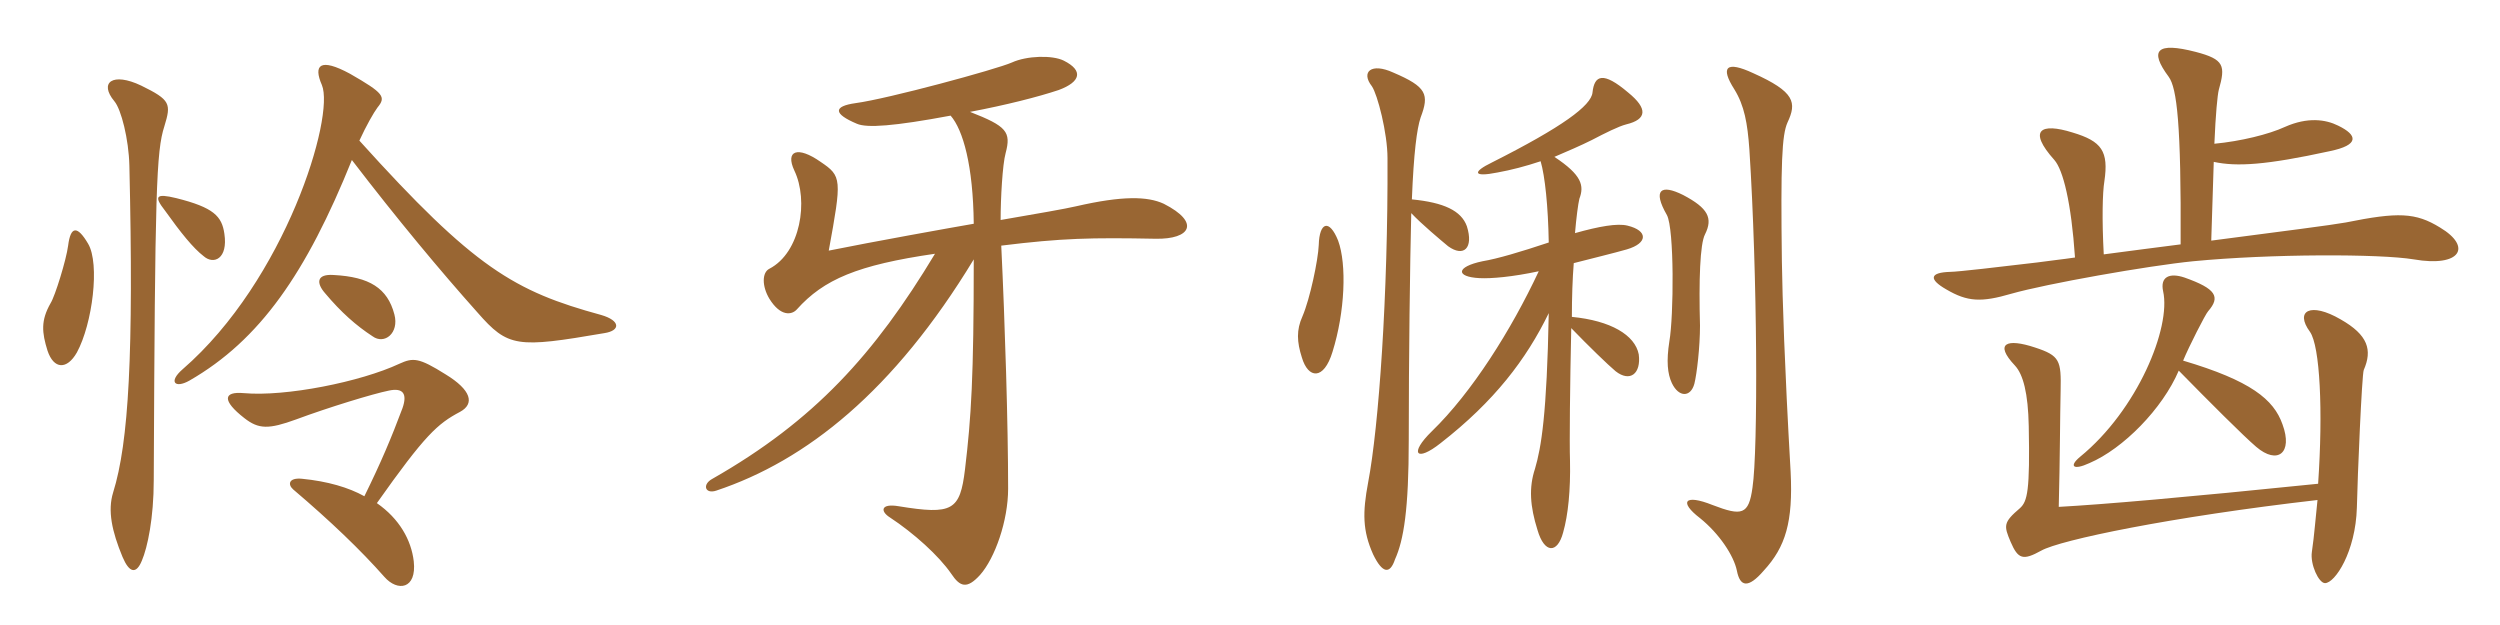 <svg xmlns="http://www.w3.org/2000/svg" xmlns:xlink="http://www.w3.org/1999/xlink" width="600" height="150"><path fill="#996633" padding="10" d="M145.05 79.95C148.95 79.35 148.95 76.95 144.30 75.60C123.45 69.90 113.85 64.35 86.25 33.75C87.90 30.15 89.70 27 90.60 25.80C92.70 23.25 92.10 22.35 84 17.70C76.80 13.80 75.15 15.60 77.25 20.40C80.40 27.90 68.55 67.20 43.80 88.65C40.35 91.65 42 93.30 45.45 91.35C62.40 81.60 73.50 65.55 84.45 38.40C95.25 52.50 105.75 65.10 114.60 75C121.95 83.40 124.05 83.55 145.05 79.95ZM53.85 56.10C53.25 51.90 51.30 49.80 42.30 47.55C37.35 46.35 36.90 47.10 39.60 50.55C43.35 55.80 46.35 59.55 48.90 61.50C51.30 63.60 54.75 62.10 53.85 56.10ZM21.15 58.50C18.60 54.15 16.95 54.15 16.35 58.95C15.90 62.40 13.20 71.10 12.15 72.75C9.75 76.95 10.05 79.80 11.40 84.15C12.90 88.65 16.05 88.80 18.45 84.60C22.20 77.70 24 63.30 21.15 58.50ZM94.65 75.45C93 69.15 88.65 66.45 80.10 66C75.90 65.70 75.90 67.95 78 70.35C81.90 75 85.50 78.15 89.40 80.70C92.25 82.80 95.85 79.95 94.65 75.45ZM39.45 30.30C41.10 24.90 40.95 24 33.90 20.55C27 17.25 23.70 19.80 27.45 24.30C29.10 26.25 30.90 33.45 31.05 39.75C32.10 84.90 30.90 106.20 27.15 118.20C25.80 122.55 26.85 127.50 29.40 133.65C31.05 137.55 32.70 137.85 34.05 134.55C35.40 131.40 36.90 124.35 36.90 115.20C37.20 45.75 37.50 36.30 39.45 30.30ZM110.40 98.85C114 96.90 113.10 93.60 106.95 89.85C100.50 85.80 99.15 85.80 95.85 87.30C86.55 91.65 68.55 95.25 58.50 94.35C53.55 93.90 53.25 96.15 58.65 100.35C62.10 103.05 64.50 103.05 71.10 100.65C78.75 97.80 89.55 94.50 93.30 93.75C96.75 93 97.80 94.50 96.60 97.95C93.90 105.15 91.50 110.85 87.45 119.10C83.70 117 78.60 115.50 72.45 114.90C69.30 114.60 69 116.25 70.35 117.45C79.35 125.10 86.55 132 92.25 138.45C95.40 142.05 100.05 141.45 99.30 134.70C98.70 129.60 95.85 124.50 90.45 120.75C102 104.40 105 101.70 110.40 98.85ZM279.30 48.90C275.40 47.10 269.40 46.95 258.30 49.50C255.75 50.10 248.85 51.30 240.15 52.80C240.15 47.55 240.60 39.45 241.35 36.75C242.70 31.65 241.65 30.30 232.80 26.85C241.50 25.20 249.15 23.25 254.10 21.60C259.35 19.65 260.10 16.95 255.30 14.55C252.60 13.20 246.45 13.35 242.85 15C239.10 16.65 213.15 23.70 205.35 24.75C199.95 25.50 199.95 27.30 205.65 29.70C208.05 30.75 214.50 30.30 228.15 27.75C231.15 31.20 233.55 39.75 233.70 53.70C228.45 54.60 209.25 58.05 198.90 60.15C202.05 42.90 202.05 42.30 196.95 38.85C191.40 34.95 188.40 36.15 190.65 40.95C194.10 48.15 192.15 60.60 184.65 64.50C182.85 65.40 182.85 68.70 184.65 71.70C187.35 76.05 190.05 75.60 191.25 74.25C197.70 67.05 205.80 63.60 224.40 60.90C209.85 85.05 195.45 100.95 171 114.90C168.45 116.25 169.20 118.65 171.90 117.75C193.50 110.55 214.50 93.90 233.70 62.25C233.70 90.60 233.10 100.05 231.60 112.65C230.40 122.55 228.60 123.60 215.70 121.50C211.35 120.75 211.20 122.70 213.60 124.20C219.30 127.95 225.30 133.35 228.30 137.70C230.40 140.85 232.05 141.45 235.20 138C238.80 133.95 241.95 124.95 241.95 117.30C241.95 102 241.20 77.70 240.30 58.95C254.85 57.15 261.90 57 277.35 57.30C285.75 57.45 288.15 53.40 279.30 48.90ZM429.75 113.25C428.25 87 427.80 71.85 427.65 62.70C427.35 39.15 427.65 32.40 429 29.40C431.25 24.60 430.80 22.05 420.75 17.55C414.30 14.55 412.80 16.05 416.25 21.45C418.65 25.35 419.40 29.55 419.85 35.85C421.80 66.15 421.95 108 420.60 117C419.70 123.60 418.05 123.90 411 121.20C404.25 118.50 402.90 120.45 408 124.35C412.65 128.10 416.10 133.35 416.85 136.95C417.60 140.85 419.55 141.30 423.30 136.95C428.55 131.25 430.35 125.25 429.75 113.25ZM409.20 56.25C411.15 52.35 409.95 49.95 403.95 46.80C398.55 44.10 396.60 45.60 400.05 51.60C401.85 54.90 401.70 75.90 400.65 81.90C399.90 86.70 400.20 89.70 401.25 91.95C402.90 95.40 405.75 95.40 406.65 92.10C407.25 89.70 408 83.25 408 78.15C407.70 67.35 408 58.50 409.20 56.25ZM369.75 38.70C370.80 42.30 371.55 49.50 371.70 58.20C364.95 60.45 359.40 62.10 355.80 62.70C349.35 64.05 349.35 66.45 355.05 66.75C357.90 66.90 363 66.45 369.30 65.10C362.70 79.20 353.25 94.20 343.65 103.50C338.10 108.90 339.90 111 345.75 106.35C358.65 96.30 366.30 86.25 371.70 75.15C371.25 99.45 369.90 107.40 368.40 112.50C366.90 117 367.20 121.50 369 127.20C370.65 132.90 373.80 132.90 375.15 127.80C376.35 123.60 376.95 117.60 376.80 110.55C376.65 106.35 376.80 92.25 377.10 78.75C381.15 82.95 385.95 87.60 387.75 89.10C391.20 91.80 393.90 89.70 393.30 85.05C392.40 80.40 386.55 76.95 377.25 76.05C377.25 71.40 377.40 66.90 377.70 63.15C382.35 61.95 387.30 60.75 390.45 59.85C395.55 58.35 395.55 55.35 390.60 54.15C388.20 53.55 383.85 54.30 378 55.95C378.30 52.35 378.75 48.90 379.05 47.70C380.25 44.55 379.65 42 373.05 37.65C376.20 36.30 379.35 34.95 382.05 33.60C385.20 31.95 388.50 30.30 390.30 29.85C395.25 28.65 395.55 26.10 390.75 22.20C384.75 17.10 382.65 18 382.20 22.20C381.90 25.35 375 30.45 358.05 39C353.40 41.25 353.40 42.60 359.40 41.40C362.70 40.80 366.15 39.90 369.75 38.70ZM321.15 57.75C319.05 52.50 316.65 53.25 316.50 58.80C316.35 62.40 314.40 71.70 312.60 75.90C311.10 79.20 311.25 82.05 312.45 85.80C313.95 90.90 317.70 91.35 319.80 84.45C322.80 74.85 323.25 63.45 321.15 57.75ZM338.85 47.85C339.30 36.60 340.05 30.90 340.95 28.20C343.05 22.65 342.45 20.85 334.35 17.40C329.10 15 326.55 17.25 329.25 20.70C330.60 22.65 333 31.95 333 37.95C333.15 70.80 330.90 102.45 328.35 115.80C327 123 327 127.35 329.55 133.05C331.80 137.70 333.60 137.85 334.80 134.25C336.90 129.60 338.10 122.25 338.10 105.60C338.10 85.80 338.40 63.15 338.70 51.15C341.25 53.85 345.75 57.60 347.55 59.10C351.30 61.80 353.70 59.55 352.05 54.30C350.70 50.55 346.50 48.60 338.85 47.85ZM585.60 54.60C579.75 51 575.55 50.85 562.95 53.40C559.65 54 547.95 55.50 530.70 57.75L531.30 38.85C536.85 40.05 543.90 39.60 559.05 36.30C566.40 34.80 565.80 32.40 561.15 30.15C558.15 28.65 553.80 28.05 548.40 30.45C544.50 32.25 537.75 33.90 531.45 34.50C531.75 27.30 532.20 22.80 532.50 21.60C534.15 15.75 533.85 14.25 526.95 12.45C517.65 10.05 515.70 12 520.50 18.45C522.45 21.15 523.50 29.70 523.35 58.65C517.65 59.40 511.50 60.15 504.90 61.05C504.45 52.65 504.60 46.20 505.05 43.50C506.10 36.30 504.45 33.90 497.40 31.80C489.75 29.40 486.60 31.20 493.05 38.40C495.15 40.80 497.10 48.60 498 61.80C495 62.25 492 62.55 488.85 63C480 64.05 469.80 65.25 468 65.25C463.05 65.40 462.90 67.05 467.10 69.45C472.20 72.45 475.50 72.60 482.70 70.50C491.10 68.10 515.70 63.75 526.35 62.70C544.95 60.90 571.20 60.90 579.30 62.25C590.55 64.20 593.40 59.25 585.60 54.60ZM547.80 101.85C545.70 95.85 540.15 91.35 523.95 86.55C525.30 83.25 529.35 75.30 529.95 74.70C532.95 71.25 531.90 69.30 524.25 66.60C520.65 65.40 518.40 66.45 519.15 69.90C521.10 78.60 513 98.40 499.20 109.65C496.50 111.90 497.55 112.95 501.45 111.15C509.55 107.70 519 98.10 522.90 88.95C530.10 96.30 538.50 104.70 541.50 107.25C546.60 111.60 550.35 108.75 547.80 101.85ZM567.30 88.80C569.40 84 568.35 80.40 561.75 76.65C554.55 72.45 550.65 74.55 554.40 79.65C556.80 83.10 557.55 98.55 556.35 116.10C524.10 119.40 504.90 121.05 494.10 121.65C494.40 109.95 494.40 100.35 494.55 93.75C494.70 86.55 494.40 85.35 488.40 83.40C481.65 81.15 478.50 82.35 483.60 87.75C485.55 89.85 486.75 94.35 486.90 102.30C487.20 117.75 486.60 120.30 484.80 121.95C480.75 125.40 480.90 126.15 482.55 130.05C484.35 134.25 485.55 134.55 489.90 132.15C494.40 129.60 520.95 124.05 556.20 120C555.75 124.05 555.45 128.40 554.85 132.45C554.40 135.45 556.50 139.95 558 139.95C560.40 139.95 565.35 132.45 565.65 121.80C565.80 114.45 566.85 89.85 567.30 88.80Z"/></svg>